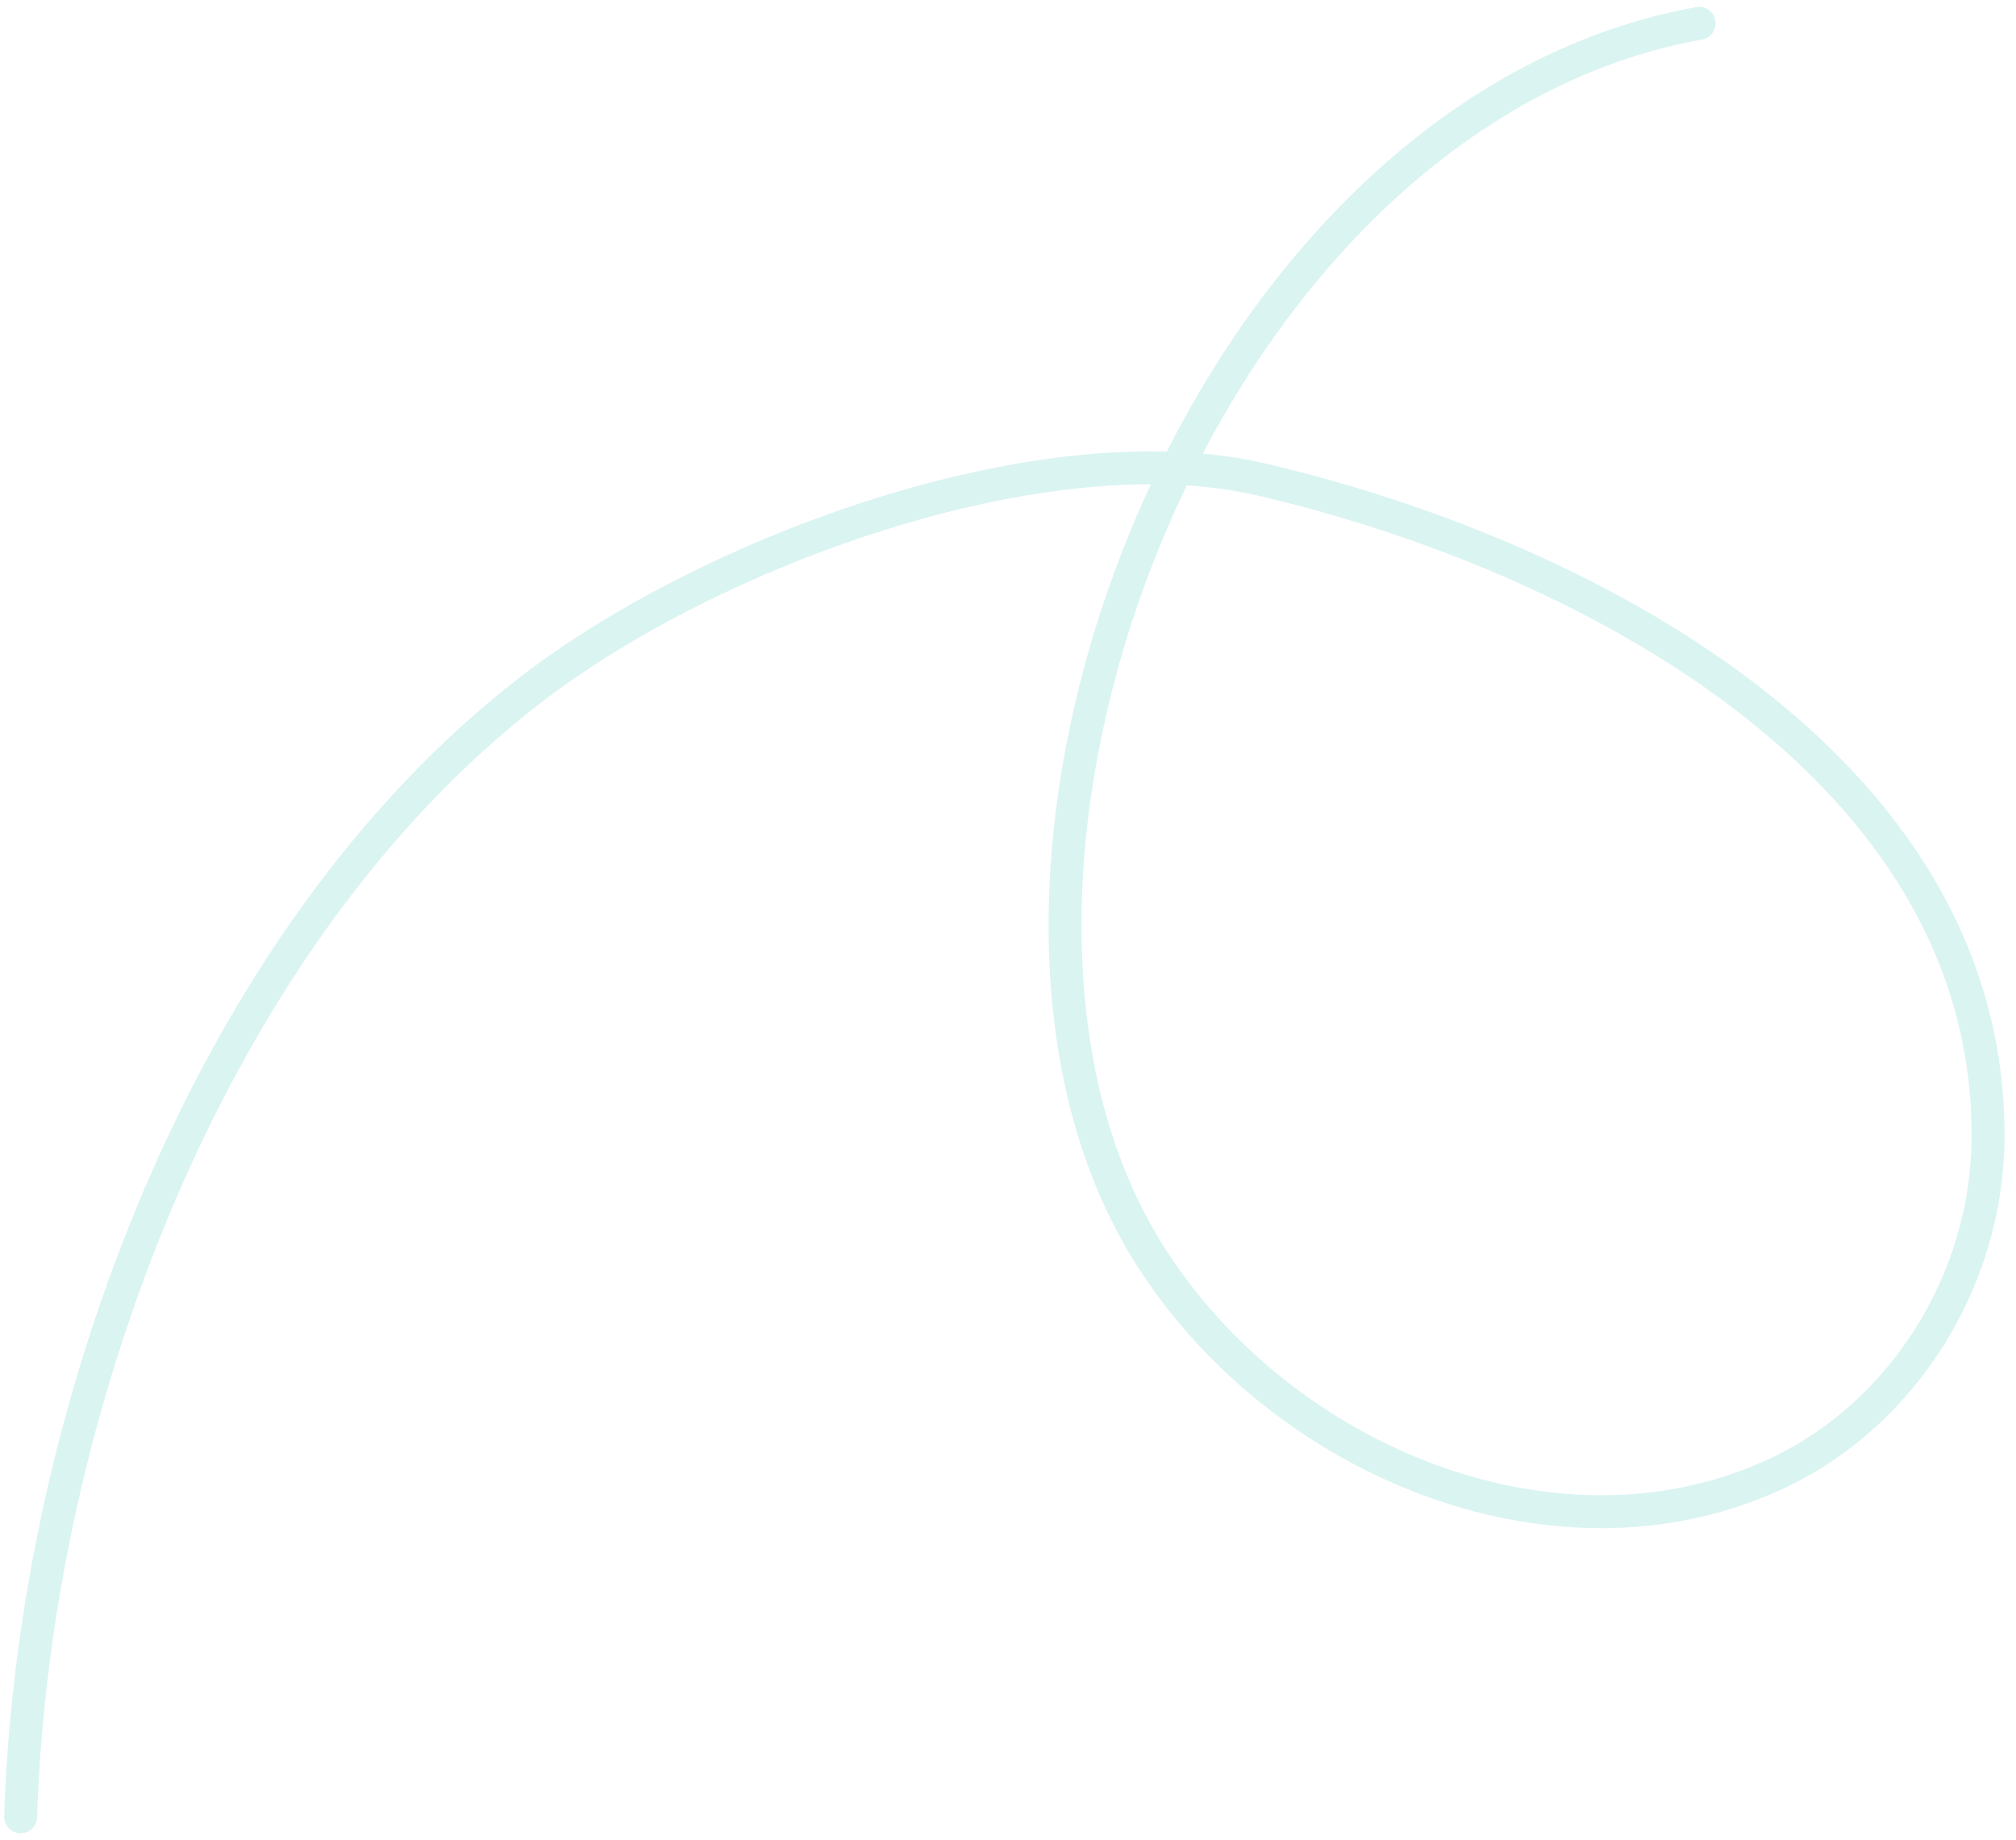 <svg width="241" height="220" viewBox="0 0 241 220" fill="none" xmlns="http://www.w3.org/2000/svg">
<g opacity="0.15">
<g clip-path="url(#clip0_1531_1343)">
<g clip-path="url(#clip1_1531_1343)">
<path d="M2.467 217.213C4.018 168.814 24.994 112.116 63.45 82.459C85.01 65.833 124.799 51.288 150.773 57.323C188.515 66.091 237.995 91.257 237.658 136.121C237.53 153.178 227.464 168.877 212.959 175.902C186.837 188.552 153.409 175.111 137.548 150.219C109.028 105.456 143.123 13.607 203.123 2.787" stroke="#04B2A5" stroke-width="3.934" stroke-linecap="round"/>
</g>
</g>
</g>
<defs>
<clipPath id="clip0_1531_1343">
<rect width="240" height="220" fill="white" transform="translate(0.5)"/>
</clipPath>
<clipPath id="clip1_1531_1343">
<rect width="240" height="218.361" fill="white" transform="translate(0.5 0.82)"/>
</clipPath>
</defs>
</svg>
